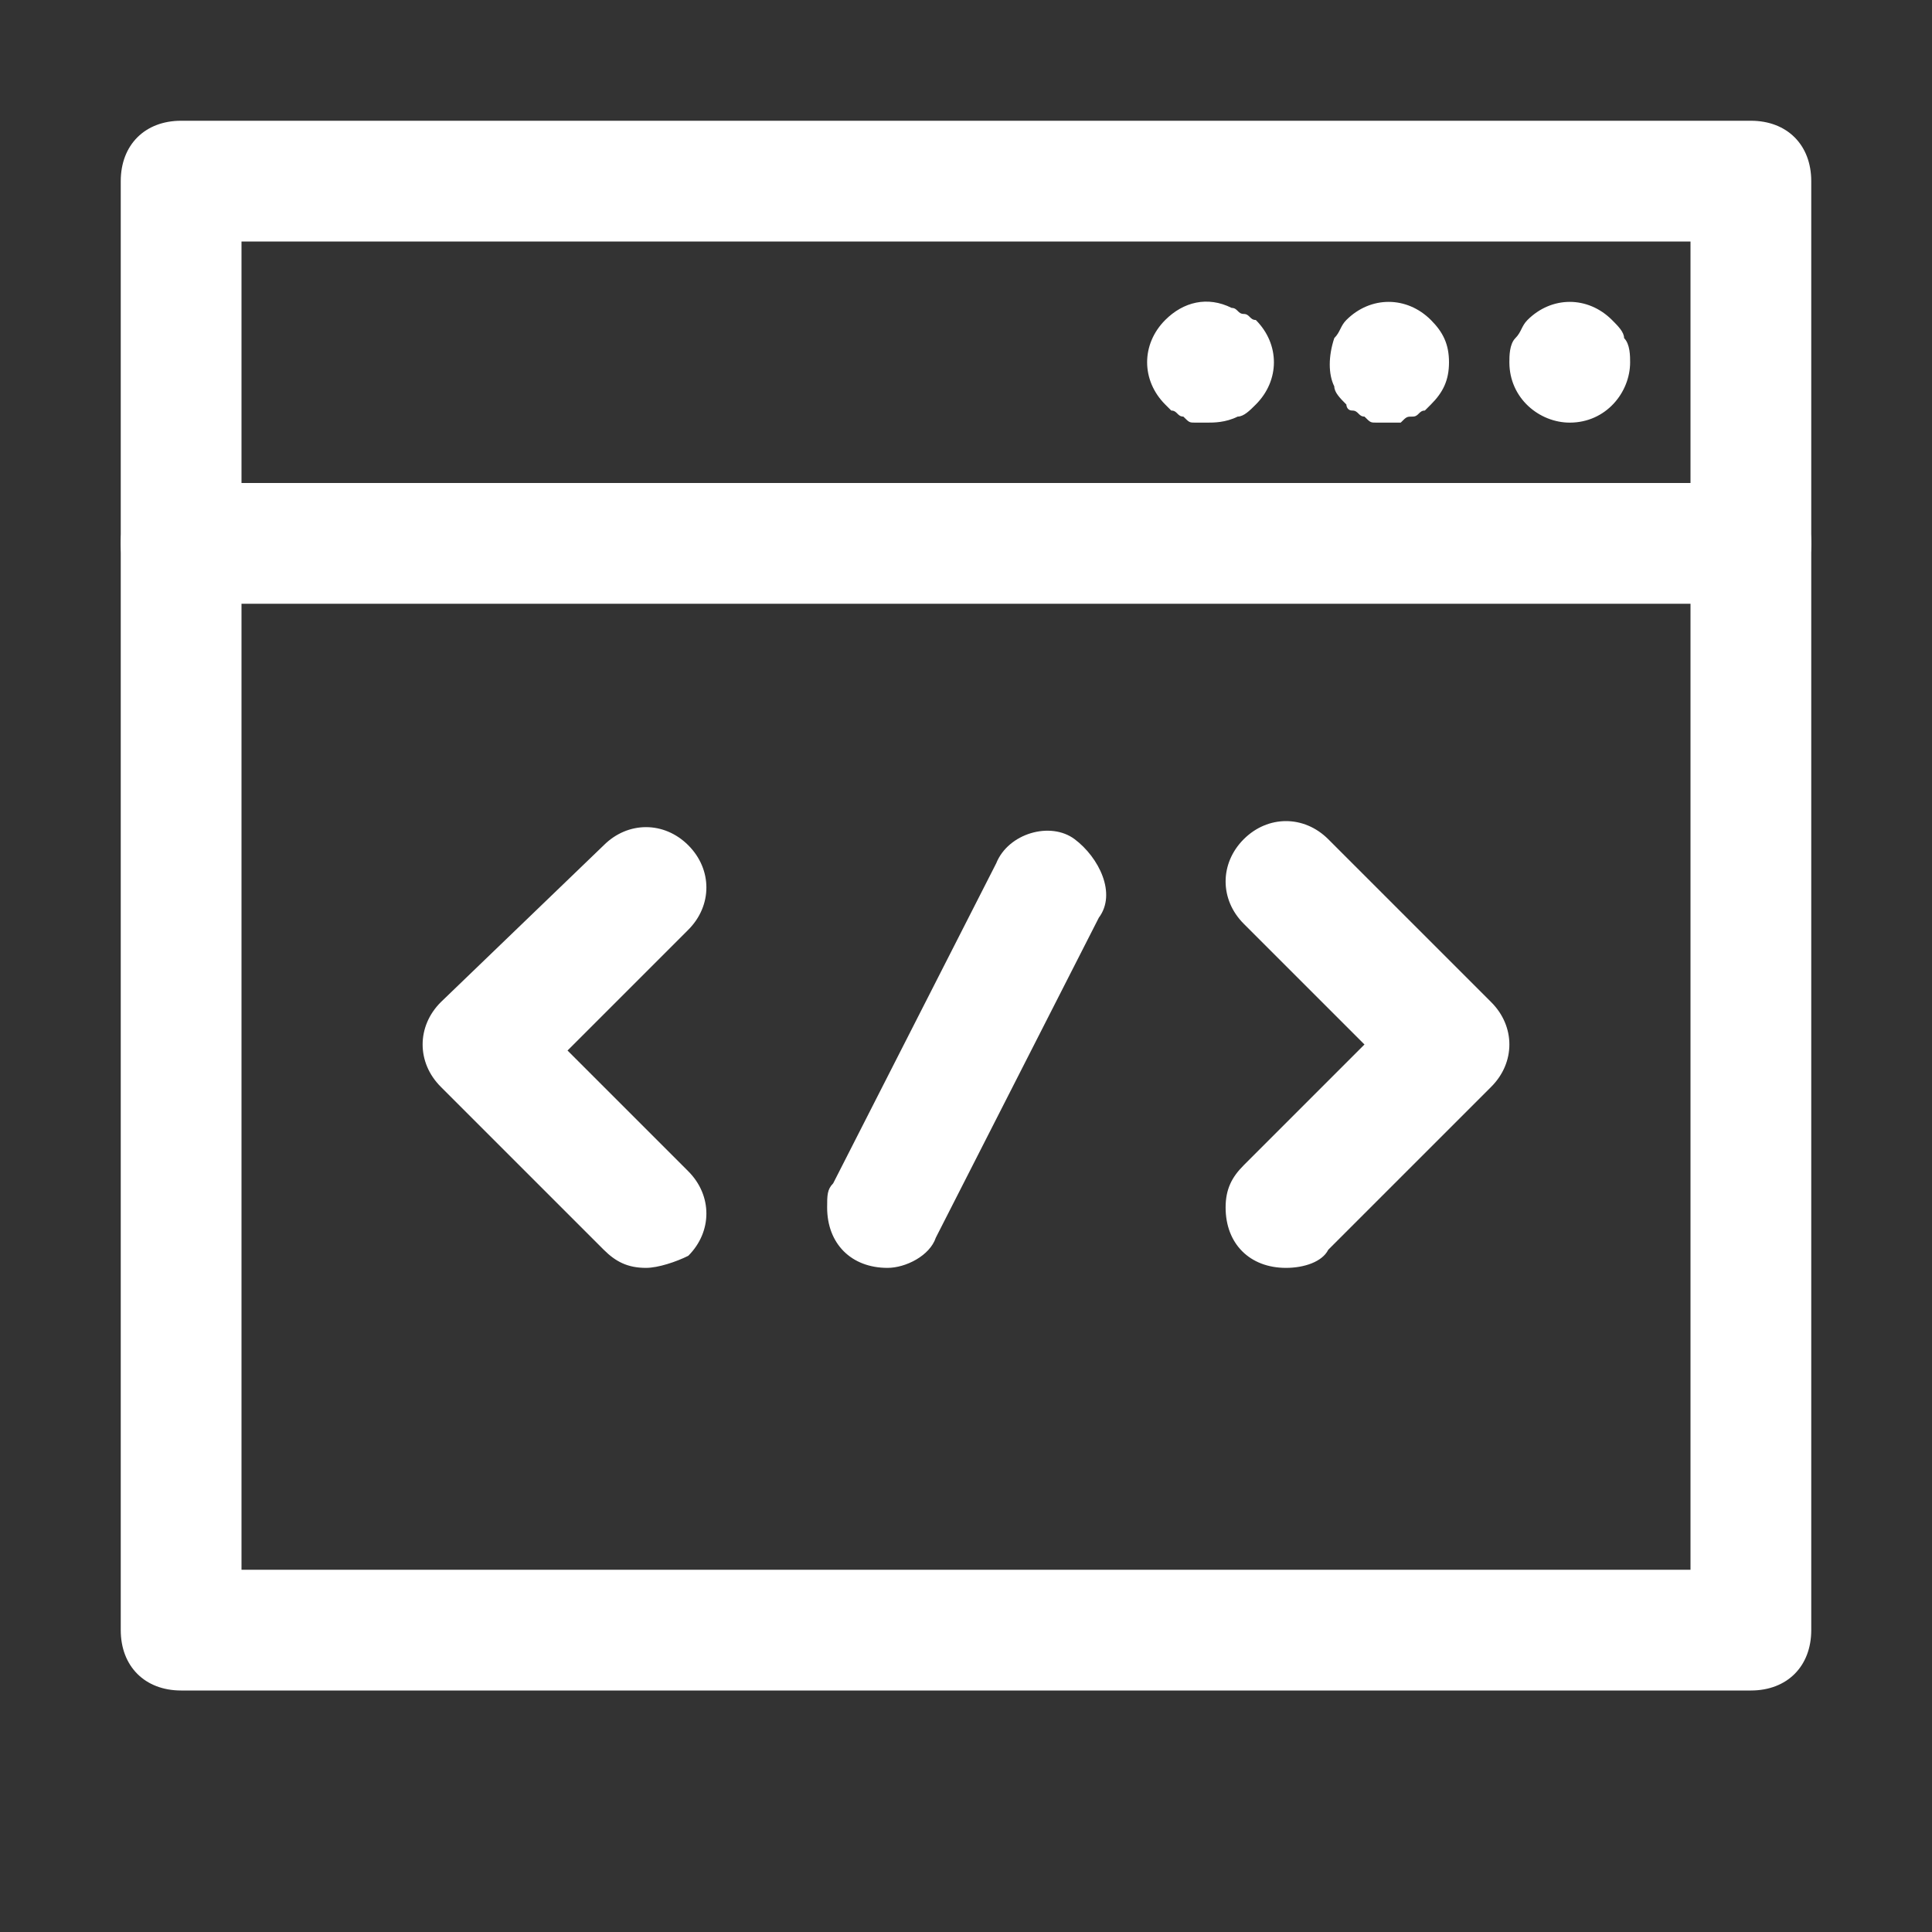 <?xml version="1.0" encoding="UTF-8"?> <!-- Generator: Adobe Illustrator 23.0.6, SVG Export Plug-In . SVG Version: 6.00 Build 0) --> <svg xmlns="http://www.w3.org/2000/svg" xmlns:xlink="http://www.w3.org/1999/xlink" id="website-coding" x="0px" y="0px" viewBox="0 0 32 32" style="enable-background:new 0 0 32 32;" xml:space="preserve"><rect x="0" y="0" width="32" height="32" fill="#333333" stroke="none"/> <style type="text/css"> .st0{fill:#FFFFFF;} </style> <g> <path class="st0" d="M10.7,21c-0.3,0-0.5-0.1-0.7-0.3L7.3,18c-0.4-0.4-0.4-1,0-1.4c0,0,0,0,0,0L10,14c0.4-0.4,1-0.4,1.4,0 s0.4,1,0,1.4l0,0l-2,2l2,2c0.4,0.4,0.4,1,0,1.4C11.2,20.9,10.9,21,10.7,21z M21.3,21c-0.6,0-1-0.4-1-1c0-0.3,0.1-0.5,0.3-0.7l2-2 l-2-2c-0.4-0.4-0.4-1,0-1.4c0.4-0.4,1-0.4,1.4,0l2.7,2.7c0.4,0.4,0.4,1,0,1.4c0,0,0,0,0,0L22,20.7C21.9,20.9,21.6,21,21.3,21z M14.7,21c-0.6,0-1-0.4-1-1c0-0.2,0-0.3,0.1-0.4l2.7-5.3c0.2-0.5,0.9-0.7,1.3-0.4s0.7,0.9,0.4,1.3l-2.7,5.3 C15.4,20.8,15,21,14.7,21z"></path> <path class="st0" d="M29,28H3c-0.6,0-1-0.4-1-1V3c0-0.6,0.4-1,1-1h26c0.6,0,1,0.4,1,1v24C30,27.6,29.6,28,29,28z M4,26h24V4H4V26z"></path> <path class="st0" d="M29,10H3c-0.6,0-1-0.4-1-1s0.4-1,1-1h26c0.6,0,1,0.4,1,1S29.6,10,29,10z M20,7c-0.1,0-0.1,0-0.2,0 c-0.1,0-0.1,0-0.2-0.1c-0.1,0-0.1-0.1-0.2-0.1l-0.1-0.1c-0.4-0.4-0.4-1,0-1.4C19.6,5,20,4.9,20.4,5.1c0.1,0,0.1,0.1,0.2,0.1 c0.1,0,0.1,0.1,0.2,0.1c0.4,0.4,0.4,1,0,1.4c-0.1,0.1-0.2,0.2-0.3,0.2C20.3,7,20.1,7,20,7z M23,7c-0.1,0-0.1,0-0.2,0 c-0.1,0-0.1,0-0.2-0.1c-0.1,0-0.1-0.1-0.2-0.1c-0.1,0-0.1-0.1-0.1-0.1c-0.1-0.1-0.2-0.2-0.2-0.3c-0.1-0.2-0.1-0.5,0-0.8 c0.1-0.1,0.1-0.2,0.2-0.3c0.4-0.4,1-0.4,1.4,0C23.9,5.5,24,5.7,24,6c0,0.3-0.1,0.5-0.3,0.7c0,0-0.1,0.1-0.1,0.1 c-0.1,0-0.1,0.1-0.2,0.1c-0.1,0-0.1,0-0.2,0.1C23.1,7,23.1,7,23,7z M26,7c-0.5,0-1-0.4-1-1c0,0,0,0,0,0c0-0.1,0-0.3,0.1-0.4 c0.1-0.1,0.1-0.2,0.2-0.3c0.4-0.4,1-0.4,1.4,0c0.1,0.1,0.2,0.2,0.2,0.3C27,5.7,27,5.9,27,6C27,6.5,26.6,7,26,7C26,7,26,7,26,7z"></path> </g> </svg> 